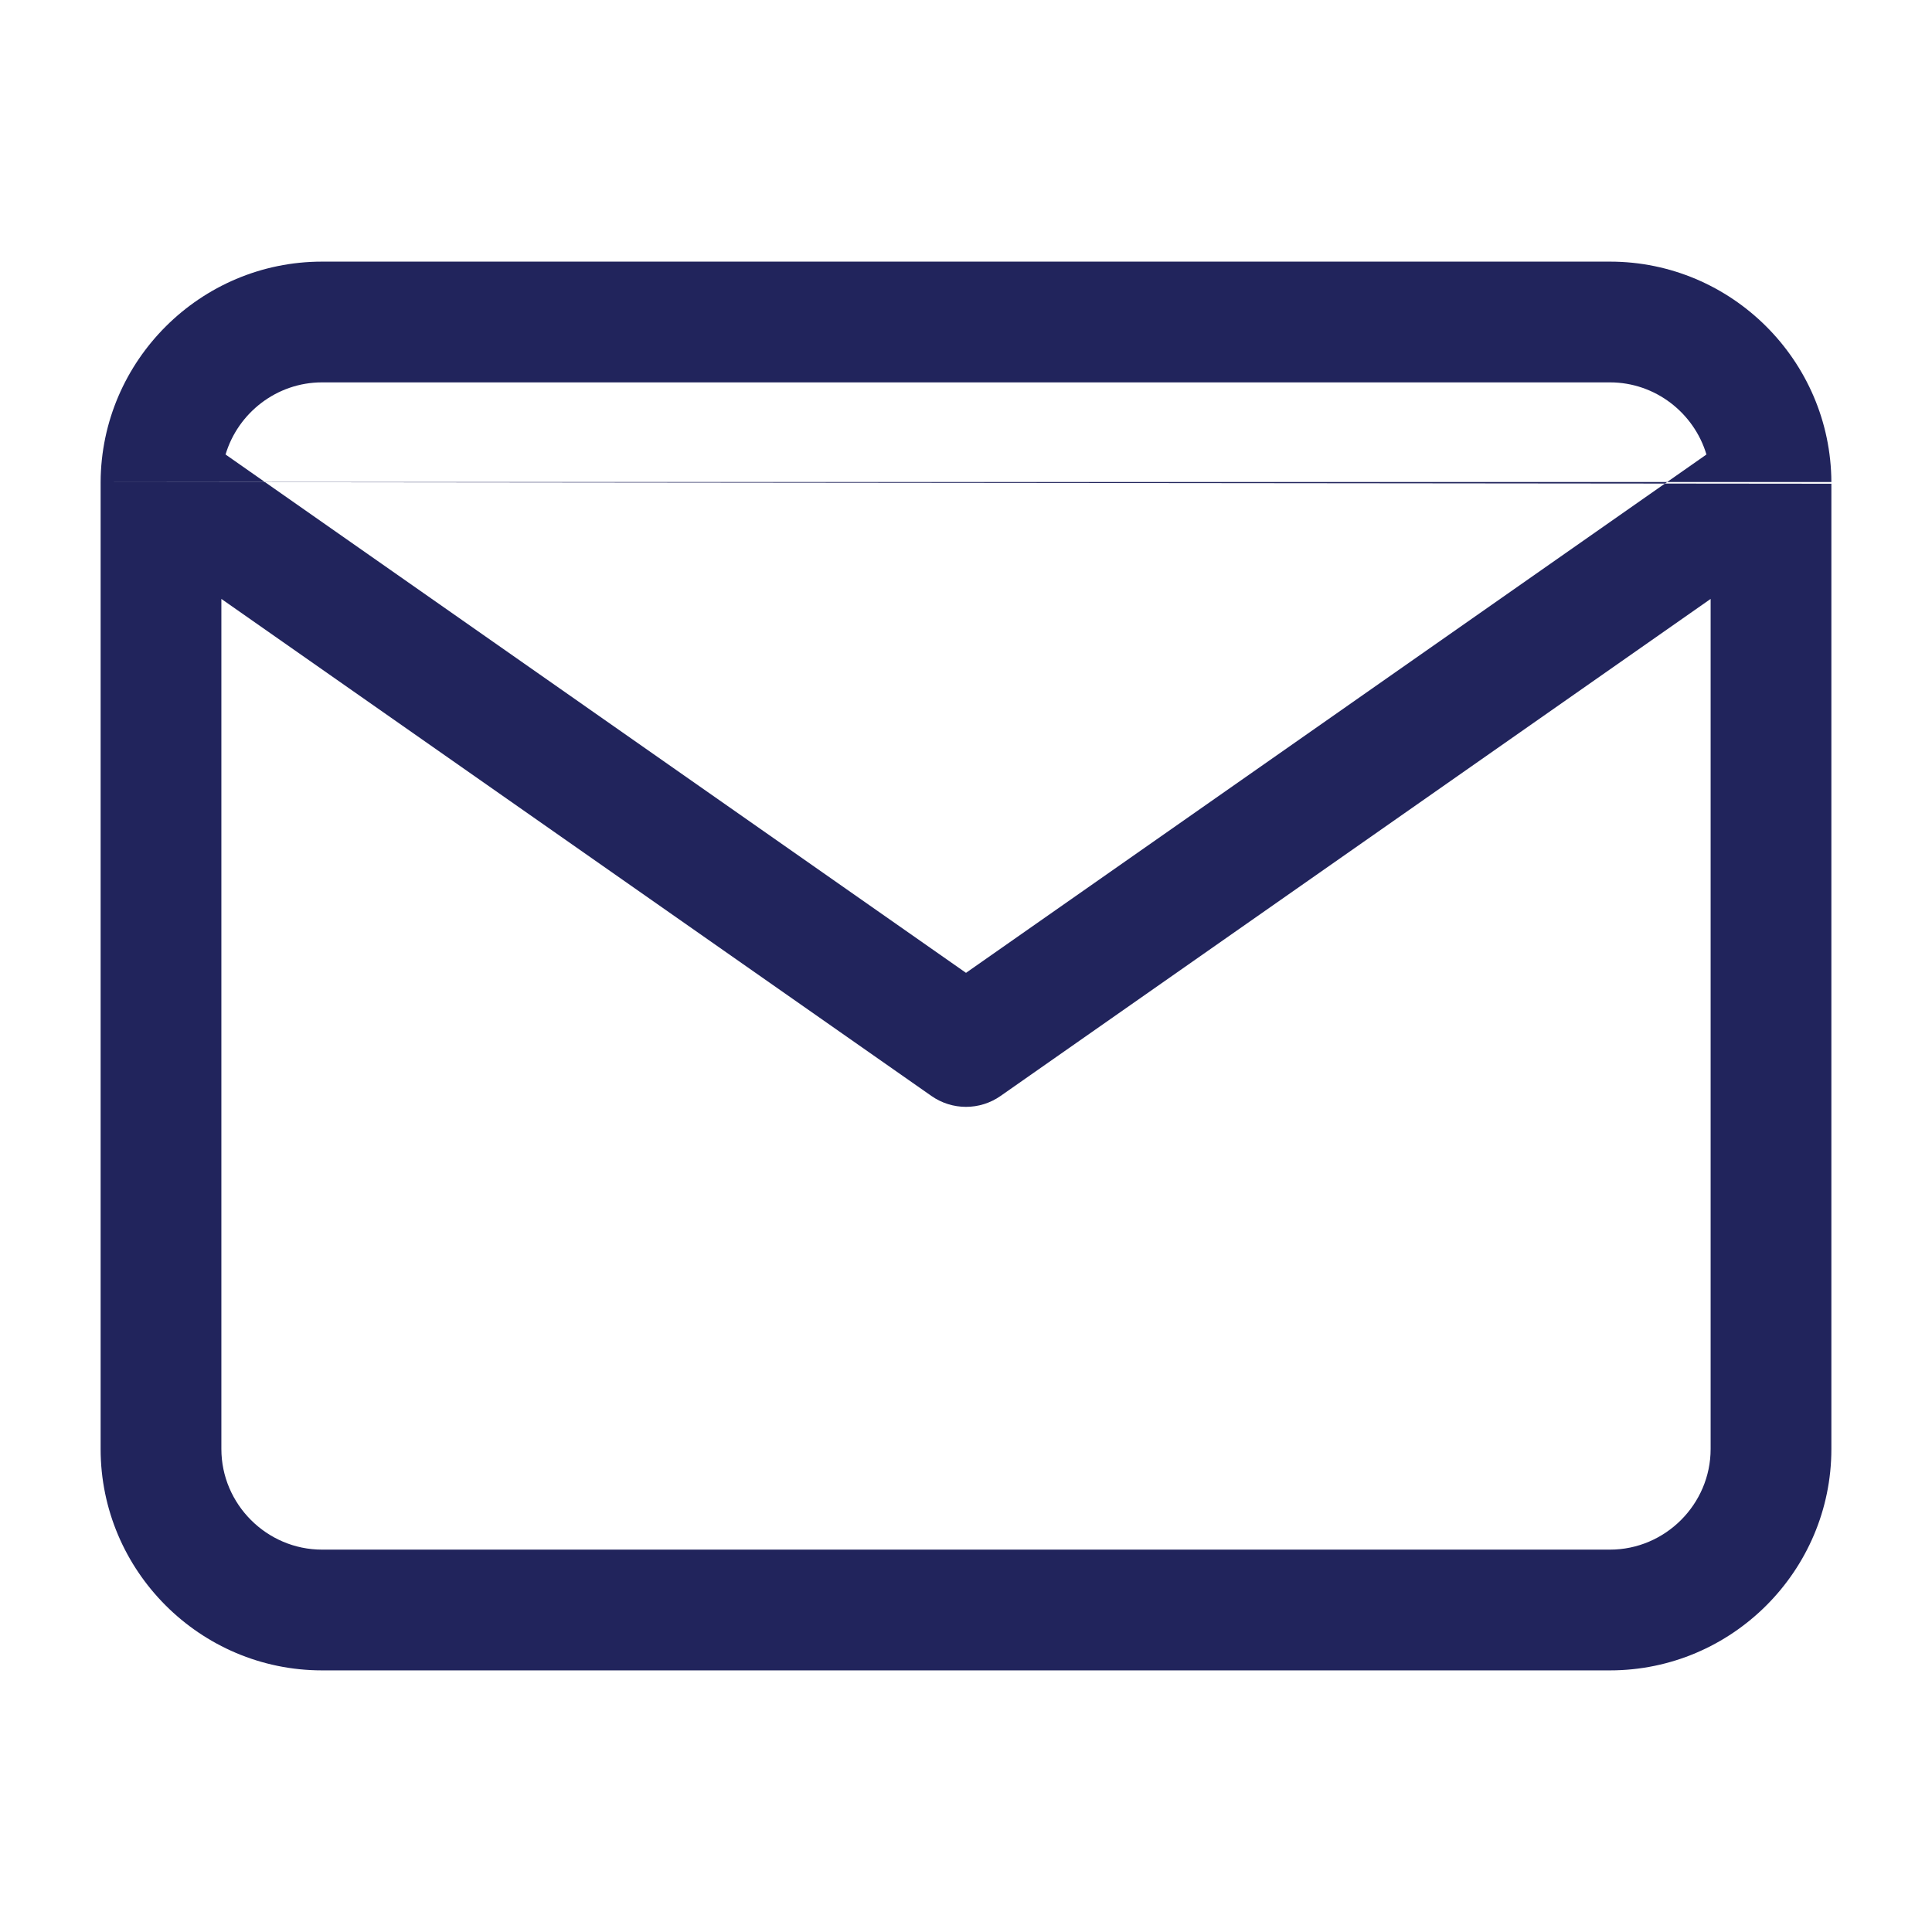 <svg width="24" height="24" viewBox="0 0 24 24" fill="none" xmlns="http://www.w3.org/2000/svg">
<path fill-rule="evenodd" clip-rule="evenodd" d="M2.802 5.646C2.956 5.13 3.437 4.75 4 4.75H20C20.563 4.75 21.044 5.13 21.198 5.646L12 12.085L2.802 5.646ZM1.25 5.988C1.25 5.995 1.25 6.002 1.25 6.009V18C1.25 19.514 2.486 20.75 4 20.75H20C21.514 20.75 22.75 19.514 22.75 18V6.009M21.25 7.44V18C21.25 18.686 20.686 19.25 20 19.25H4C3.314 19.25 2.75 18.686 2.75 18V7.44L11.57 13.614C11.828 13.795 12.172 13.795 12.43 13.614L21.25 7.44ZM22.75 5.988C22.743 4.479 21.51 3.25 20 3.25H4C2.49 3.25 1.257 4.479 1.25 5.988" fill="#21245C"/>
</svg>
